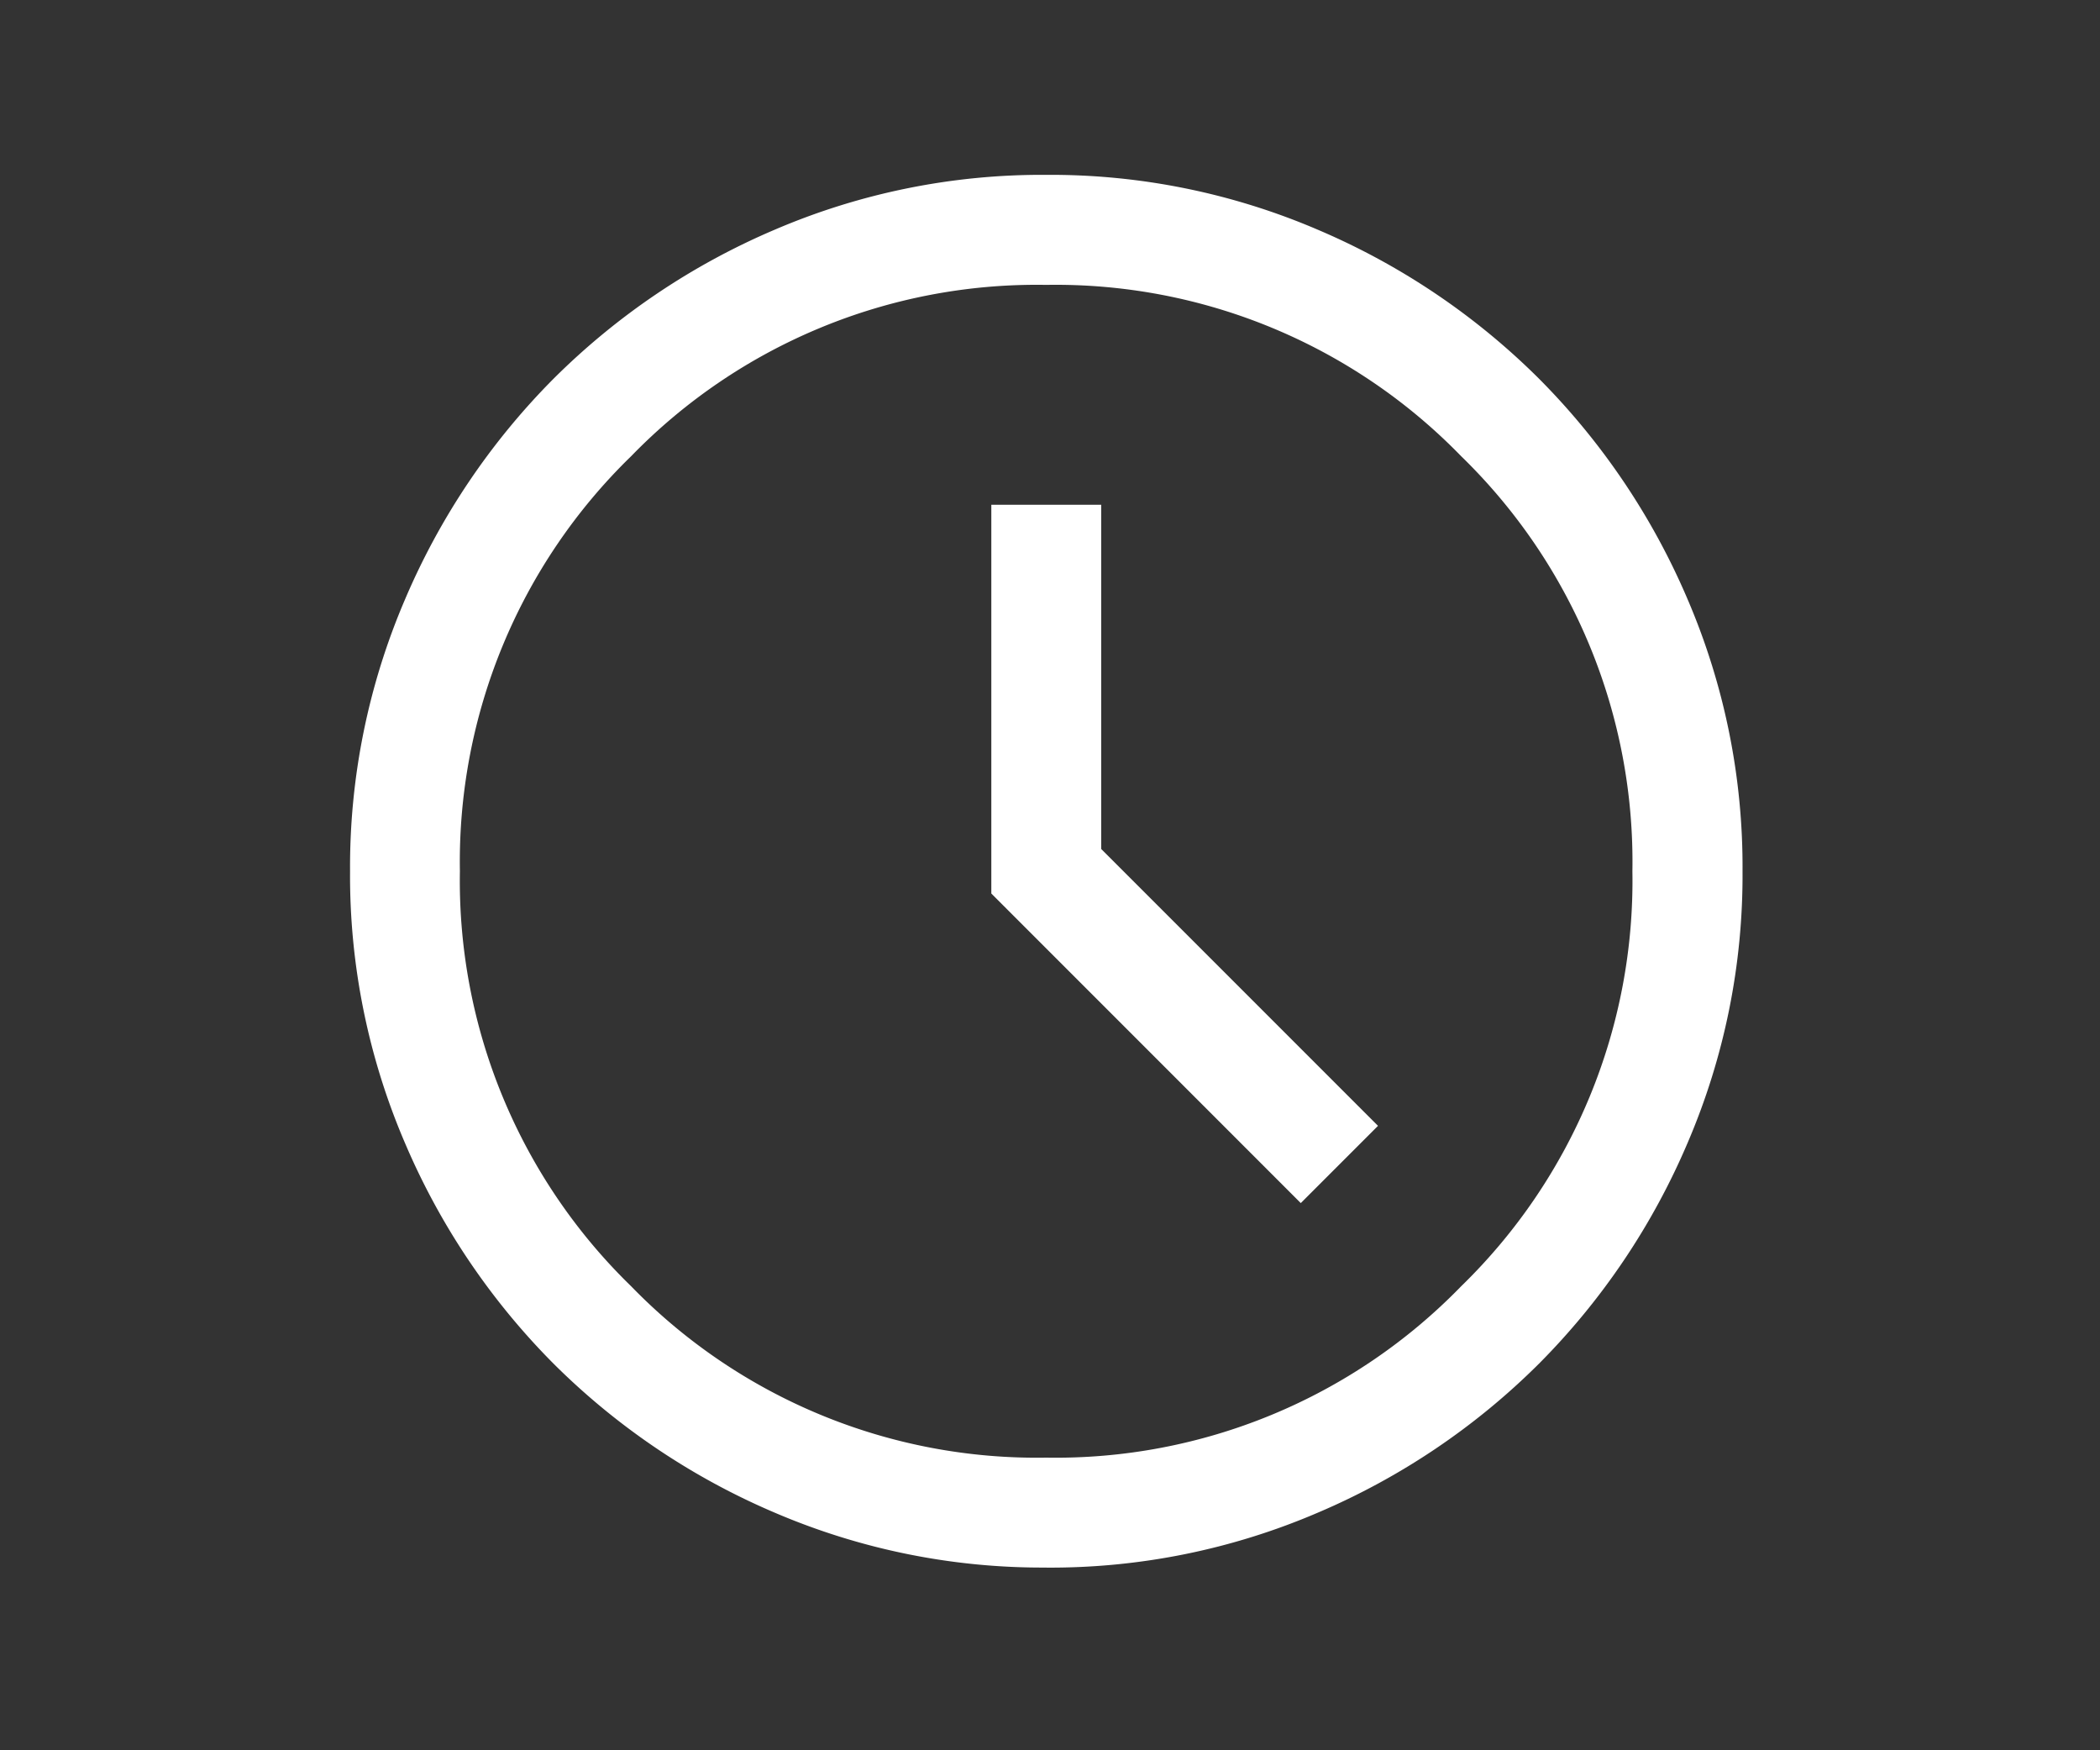 <svg xmlns="http://www.w3.org/2000/svg" width="36" height="30" viewBox="0 0 36 30">
  <rect x="0" y="0" width="36" height="30" fill="#333333" stroke="none"/>
  <g id="グループ_469" data-name="グループ 469" transform="translate(-101 -468)">
    <path id="schedule_FILL0_wght300_GRAD0_opsz24" d="M116.3-842.378l1.324-1.324-4.745-4.745v-5.9h-1.884v6.663Zm-4.361,6.247a11.625,11.625,0,0,1-4.655-.94,12.057,12.057,0,0,1-3.79-2.551,12.048,12.048,0,0,1-2.552-3.789,11.614,11.614,0,0,1-.94-4.654,11.626,11.626,0,0,1,.94-4.655,12.055,12.055,0,0,1,2.551-3.79,12.05,12.05,0,0,1,3.789-2.552,11.614,11.614,0,0,1,4.654-.94,11.624,11.624,0,0,1,4.655.94,12.055,12.055,0,0,1,3.79,2.551,12.051,12.051,0,0,1,2.552,3.788,11.616,11.616,0,0,1,.94,4.654,11.626,11.626,0,0,1-.94,4.655,12.056,12.056,0,0,1-2.551,3.79,12.048,12.048,0,0,1-3.789,2.552,11.615,11.615,0,0,1-4.656.942ZM111.935-848.065Zm0,10.05a9.688,9.688,0,0,0,7.114-2.937,9.688,9.688,0,0,0,2.936-7.114,9.688,9.688,0,0,0-2.936-7.114,9.688,9.688,0,0,0-7.114-2.936,9.687,9.687,0,0,0-7.114,2.936,9.688,9.688,0,0,0-2.936,7.114,9.688,9.688,0,0,0,2.936,7.114A9.688,9.688,0,0,0,111.935-838.015Z" transform="translate(6.999 1330.999)" fill="#fff"/>
    <rect id="長方形_310" data-name="長方形 310" width="36" height="30" transform="translate(101 468)" fill="none"/>
  </g>
</svg>
